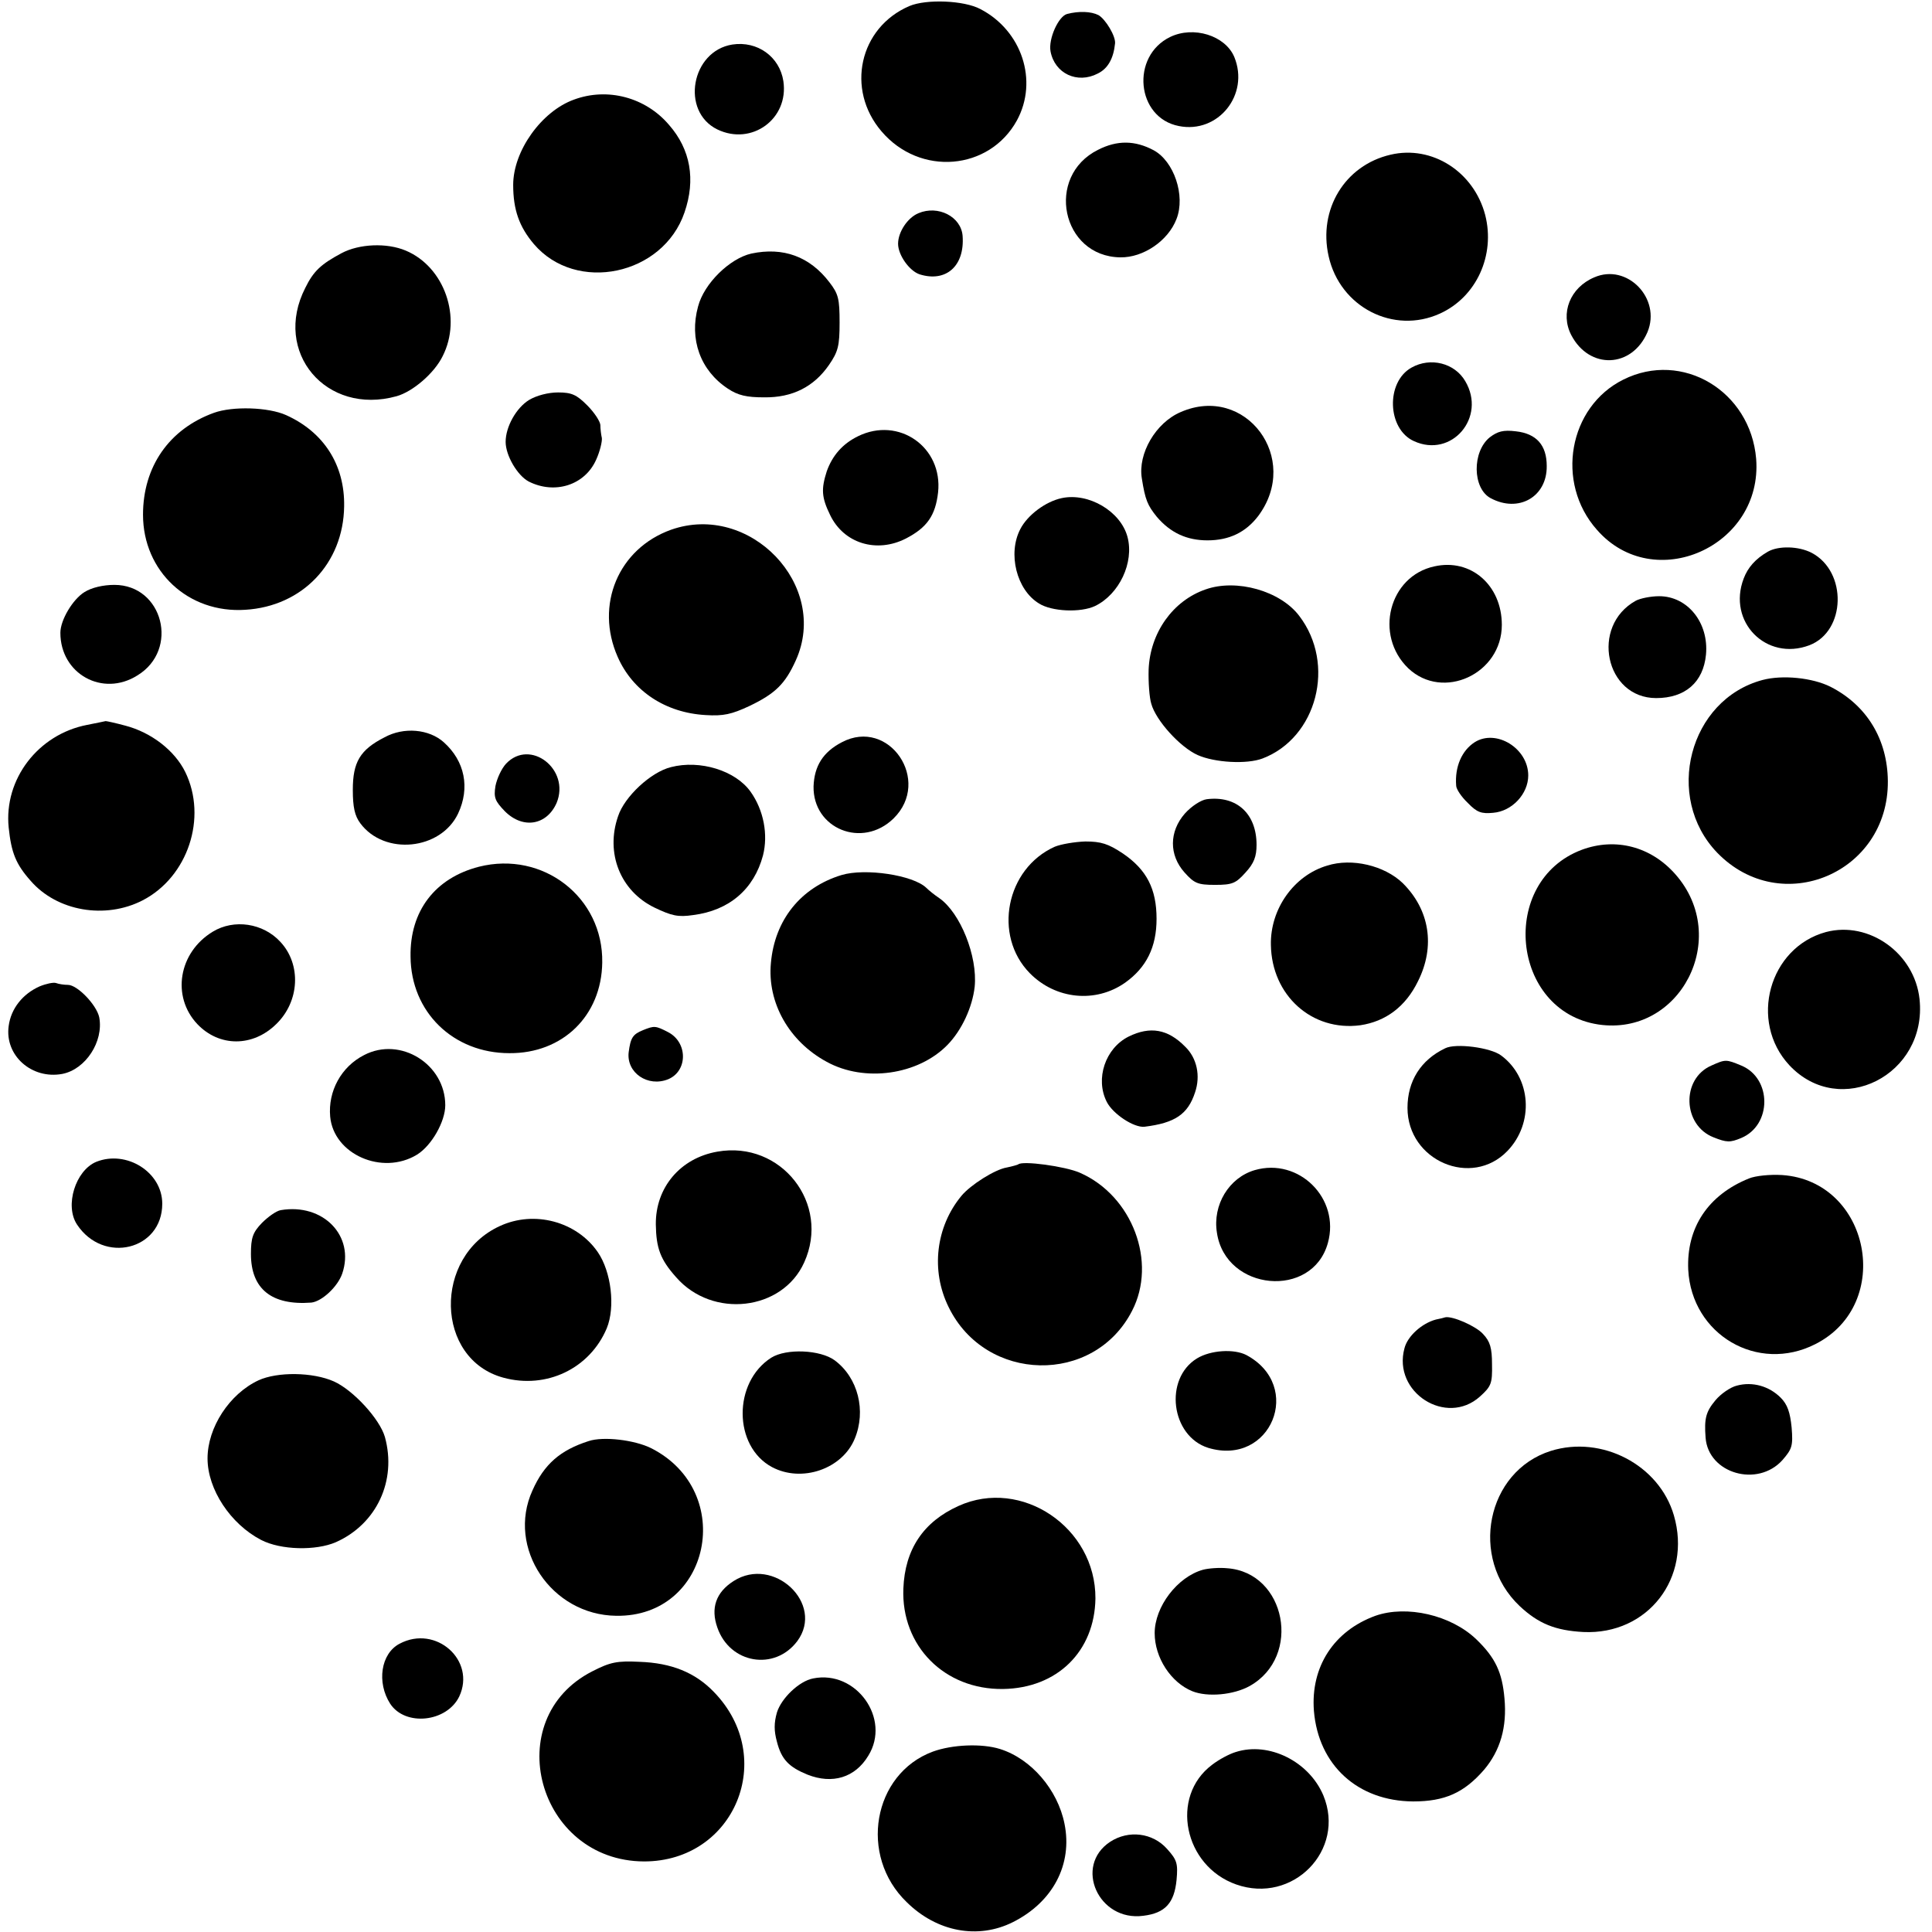 <?xml version="1.0" standalone="no"?>
<!DOCTYPE svg PUBLIC "-//W3C//DTD SVG 20010904//EN"
 "http://www.w3.org/TR/2001/REC-SVG-20010904/DTD/svg10.dtd">
<svg version="1.0" xmlns="http://www.w3.org/2000/svg"
 width="512pt" height="512pt" viewBox="0 0 512 512"
 preserveAspectRatio="xMidYMid meet">
<g transform="translate(0,512) scale(0.1,-0.1)"
fill="#000000" stroke="none">
<path d="M2410 5104 c-133 -57 -169 -221 -74 -332 102 -120 286 -104 359 29
57 105 13 238 -97 295 -43 23 -143 27 -188 8z"/>
<path d="M2828 5083 c-23 -6 -50 -66 -44 -99 11 -59 71 -87 125 -59 27 13 42
40 46 80 2 19 -25 64 -44 75 -20 10 -52 11 -83 3z"/>
<path d="M3101 5022 c-105 -51 -90 -214 23 -236 104 -21 188 83 147 183 -24
57 -108 83 -170 53z"/>
<path d="M1941 5002 c-109 -17 -138 -177 -40 -225 91 -44 190 28 175 128 -10
65 -69 107 -135 97z"/>
<path d="M1521 4856 c-86 -31 -161 -136 -161 -226 0 -66 16 -111 55 -157 112
-131 342 -83 399 84 30 87 16 167 -41 232 -62 73 -163 100 -252 67z"/>
<path d="M2910 4723 c-141 -70 -97 -283 59 -285 61 -1 127 44 149 102 24 62
-7 153 -61 182 -49 26 -96 27 -147 1z"/>
<path d="M3685 4710 c-121 -28 -192 -145 -164 -269 30 -135 172 -208 295 -152
97 44 147 155 120 261 -30 115 -141 186 -251 160z"/>
<path d="M2434 4555 c-29 -12 -54 -50 -54 -81 0 -30 30 -72 57 -81 70 -22 120
22 114 102 -4 51 -65 82 -117 60z"/>
<path d="M905 4449 c-54 -29 -74 -47 -96 -92 -87 -170 55 -339 242 -287 43 12
100 61 122 106 52 102 5 237 -98 280 -50 21 -123 18 -170 -7z"/>
<path d="M1991 4448 c-57 -13 -125 -79 -141 -140 -24 -87 6 -170 79 -218 27
-18 50 -23 96 -23 75 -1 132 28 172 86 24 35 28 50 28 112 0 63 -3 76 -27 107
-52 68 -122 94 -207 76z"/>
<path d="M4225 4385 c-64 -27 -91 -95 -61 -153 48 -92 161 -88 202 8 37 89
-54 183 -141 145z"/>
<path d="M3741 4146 c-69 -38 -65 -163 6 -195 100 -46 193 63 136 159 -28 48
-92 64 -142 36z"/>
<path d="M4302 4114 c-145 -72 -181 -273 -70 -398 151 -173 440 -44 422 188
-15 180 -196 288 -352 210z"/>
<path d="M1402 4060 c-34 -21 -62 -71 -62 -111 0 -36 31 -89 61 -105 69 -35
149 -10 179 58 10 22 16 48 15 57 -2 9 -4 24 -4 35 -1 10 -16 33 -35 52 -28
28 -41 34 -77 34 -26 0 -57 -8 -77 -20z"/>
<path d="M3129 4028 c-66 -28 -114 -110 -103 -176 9 -57 15 -71 40 -102 36
-42 79 -62 134 -62 57 0 101 21 134 64 115 153 -33 351 -205 276z"/>
<path d="M567 4026 c-119 -43 -188 -143 -188 -270 0 -150 120 -262 271 -252
151 9 260 123 262 274 2 110 -54 197 -154 242 -47 21 -141 24 -191 6z"/>
<path d="M2274 3964 c-41 -20 -68 -51 -83 -93 -15 -47 -14 -69 9 -116 36 -75
123 -102 201 -62 56 29 78 61 85 122 13 120 -104 202 -212 149z"/>
<path d="M3948 3961 c-47 -38 -46 -135 2 -161 74 -40 150 3 149 85 0 55 -27
86 -82 92 -33 4 -48 0 -69 -16z"/>
<path d="M2814 3800 c-43 -9 -91 -45 -110 -82 -34 -65 -10 -161 49 -197 34
-22 111 -25 149 -7 64 31 104 115 86 183 -18 68 -103 118 -174 103z"/>
<path d="M1778 3716 c-139 -50 -202 -199 -141 -337 40 -91 127 -148 233 -154
47 -3 69 2 116 24 69 33 95 59 123 121 90 199 -122 420 -331 346z"/>
<path d="M4685 3658 c-33 -19 -53 -42 -64 -71 -44 -115 60 -220 174 -177 97
37 101 195 6 245 -35 18 -88 19 -116 3z"/>
<path d="M3801 3619 c-120 -26 -160 -182 -69 -270 92 -87 248 -15 248 115 0
105 -82 177 -179 155z"/>
<path d="M224 3551 c-31 -19 -64 -74 -64 -108 0 -109 112 -171 204 -113 112
68 68 240 -61 240 -29 0 -60 -7 -79 -19z"/>
<path d="M3195 3558 c-87 -30 -147 -115 -151 -212 -1 -34 2 -75 7 -91 12 -44
76 -115 123 -136 45 -20 130 -25 172 -9 144 55 195 250 97 378 -50 66 -166 99
-248 70z"/>
<path d="M4335 3528 c-121 -67 -81 -258 54 -258 77 0 125 42 132 115 8 85 -49
155 -124 155 -23 0 -51 -6 -62 -12z"/>
<path d="M4671 3318 c-195 -52 -262 -311 -120 -458 169 -174 454 -54 452 190
-1 111 -56 201 -152 250 -48 24 -127 32 -180 18z"/>
<path d="M231 3199 c-130 -25 -221 -144 -208 -272 7 -67 19 -97 58 -141 70
-81 198 -103 297 -52 120 62 172 219 113 340 -28 57 -90 105 -159 123 -26 7
-49 12 -52 12 -3 -1 -25 -5 -49 -10z"/>
<path d="M1019 3166 c-65 -33 -84 -66 -84 -139 0 -46 5 -69 20 -89 64 -86 213
-71 259 26 32 68 18 139 -38 189 -39 35 -106 41 -157 13z"/>
<path d="M2231 3153 c-50 -26 -73 -63 -75 -117 -2 -112 129 -166 212 -85 102
100 -12 268 -137 202z"/>
<path d="M3908 3153 c-34 -22 -53 -65 -49 -115 0 -9 14 -30 31 -46 24 -25 36
-29 67 -26 50 4 93 50 93 99 0 72 -85 124 -142 88z"/>
<path d="M1341 3096 c-12 -13 -24 -39 -28 -59 -5 -31 -1 -40 25 -67 48 -48
111 -37 137 22 37 89 -70 172 -134 104z"/>
<path d="M1778 3087 c-53 -13 -123 -78 -140 -130 -34 -98 6 -198 96 -242 46
-22 63 -26 103 -20 95 12 161 68 185 158 14 55 2 120 -33 169 -40 56 -134 85
-211 65z"/>
<path d="M3198 3002 c-15 -2 -40 -18 -58 -38 -42 -48 -42 -110 -1 -156 26 -29
35 -33 81 -33 46 0 55 4 81 33 22 24 29 42 29 73 0 83 -53 131 -132 121z"/>
<path d="M2795 2876 c-129 -58 -164 -235 -66 -335 69 -70 175 -80 253 -25 56
40 83 94 83 169 0 79 -26 130 -89 173 -39 26 -58 32 -100 32 -28 -1 -64 -7
-81 -14z"/>
<path d="M4192 2868 c-221 -83 -188 -428 44 -463 217 -32 352 230 204 398 -65
74 -159 98 -248 65z"/>
<path d="M1269 2823 c-116 -30 -183 -117 -181 -238 1 -147 113 -256 262 -256
141 -1 244 99 246 240 3 173 -157 297 -327 254z"/>
<path d="M3517 2826 c-88 -26 -151 -115 -149 -210 2 -134 109 -230 237 -213
67 10 120 49 153 117 46 92 31 189 -41 260 -48 46 -134 67 -200 46z"/>
<path d="M2230 2801 c-108 -33 -177 -119 -187 -233 -10 -105 48 -208 148 -262
100 -55 242 -35 320 45 38 39 66 100 72 154 8 81 -38 196 -94 235 -12 8 -27
20 -34 27 -35 34 -162 53 -225 34z"/>
<path d="M564 2651 c-91 -55 -110 -172 -41 -245 58 -61 147 -61 209 0 62 60
67 158 11 218 -46 50 -123 61 -179 27z"/>
<path d="M4839 2650 c-151 -41 -205 -237 -97 -353 134 -143 366 -26 345 175
-13 122 -134 208 -248 178z"/>
<path d="M105 2506 c-45 -20 -76 -59 -82 -105 -11 -78 61 -142 142 -127 62 12
110 86 98 150 -7 33 -58 86 -83 86 -10 0 -24 2 -32 5 -7 2 -26 -2 -43 -9z"/>
<path d="M1704 2390 c-27 -11 -33 -20 -38 -59 -6 -54 51 -93 105 -71 52 22 52
98 -1 125 -33 17 -36 17 -66 5z"/>
<path d="M2991 2373 c-62 -31 -89 -112 -58 -173 16 -32 72 -69 100 -66 81 10
115 33 134 91 15 44 5 91 -26 121 -46 47 -93 55 -150 27z"/>
<path d="M3830 2342 c-65 -31 -100 -87 -100 -158 0 -140 170 -213 265 -114 71
74 63 194 -17 253 -28 21 -120 33 -148 19z"/>
<path d="M965 2324 c-61 -31 -96 -96 -90 -163 9 -100 138 -157 230 -101 39 24
75 88 75 131 0 109 -119 183 -215 133z"/>
<path d="M4535 2296 c-80 -35 -76 -158 6 -190 35 -14 44 -14 73 -2 82 34 82
158 1 192 -41 17 -42 17 -80 0z"/>
<path d="M1901 2068 c-98 -17 -164 -95 -163 -193 1 -63 12 -93 54 -140 96
-110 281 -89 339 39 71 156 -61 324 -230 294z"/>
<path d="M255 2041 c-55 -23 -84 -116 -51 -166 70 -106 226 -68 226 55 0 84
-95 143 -175 111z"/>
<path d="M2698 2034 c-2 -1 -15 -5 -30 -8 -31 -5 -96 -46 -120 -75 -68 -82
-82 -198 -34 -295 98 -201 385 -207 486 -10 67 129 1 305 -138 366 -38 17
-154 33 -164 22z"/>
<path d="M3325 2019 c-68 -20 -112 -92 -100 -166 23 -155 253 -176 294 -27 33
118 -77 227 -194 193z"/>
<path d="M4635 1997 c-109 -44 -166 -131 -161 -242 9 -172 184 -275 337 -197
209 106 145 432 -88 448 -33 2 -71 -2 -88 -9z"/>
<path d="M744 1913 c-12 -2 -34 -18 -50 -34 -24 -25 -29 -39 -29 -82 0 -93 55
-137 160 -129 28 3 70 42 82 77 34 100 -51 187 -163 168z"/>
<path d="M1325 1871 c-178 -81 -172 -353 9 -402 114 -31 229 24 274 131 23 56
12 150 -24 202 -56 81 -168 111 -259 69z"/>
<path d="M3805 1623 c-37 -10 -75 -44 -83 -76 -32 -117 111 -208 200 -128 30
27 33 35 32 85 0 44 -5 61 -24 81 -19 21 -81 48 -100 44 -3 -1 -14 -4 -25 -6z"/>
<path d="M2044 1522 c-102 -65 -101 -235 2 -290 79 -42 186 -5 219 75 31 74 9
162 -53 208 -38 28 -128 32 -168 7z"/>
<path d="M3172 1520 c-88 -54 -69 -206 30 -237 166 -50 254 164 101 246 -33
17 -95 13 -131 -9z"/>
<path d="M685 1462 c-77 -36 -135 -125 -135 -207 0 -82 61 -174 142 -216 52
-27 145 -29 198 -6 108 48 162 163 130 279 -14 48 -84 124 -135 147 -56 25
-150 26 -200 3z"/>
<path d="M4603 1448 c-17 -4 -43 -22 -57 -39 -25 -30 -30 -48 -26 -99 7 -95
138 -133 204 -59 25 29 28 37 24 86 -4 40 -11 61 -29 79 -31 31 -75 43 -116
32z"/>
<path d="M1560 1301 c-75 -24 -118 -61 -149 -131 -69 -152 50 -330 222 -332
250 -4 319 329 93 444 -44 22 -127 32 -166 19z"/>
<path d="M4110 1275 c-171 -54 -217 -284 -83 -411 50 -47 95 -65 169 -69 171
-8 288 144 240 309 -39 134 -191 213 -326 171z"/>
<path d="M2540 1129 c-93 -42 -142 -115 -146 -219 -6 -152 109 -268 264 -266
144 2 243 100 245 240 1 188 -196 321 -363 245z"/>
<path d="M3188 960 c-68 -19 -128 -98 -128 -168 0 -65 43 -131 100 -154 40
-16 109 -10 152 14 139 78 96 301 -60 312 -20 2 -49 0 -64 -4z"/>
<path d="M1944 930 c-47 -30 -61 -72 -43 -123 33 -96 152 -116 212 -36 73 99
-63 227 -169 159z"/>
<path d="M3645 838 c-110 -40 -172 -135 -163 -252 12 -144 116 -239 263 -240
84 0 135 23 188 84 43 51 61 113 54 189 -6 69 -24 108 -75 157 -67 64 -184 91
-267 62z"/>
<path d="M1059 764 c-50 -26 -61 -103 -25 -159 40 -61 150 -49 183 19 45 96
-62 191 -158 140z"/>
<path d="M1570 691 c-248 -126 -146 -503 137 -504 240 0 354 275 185 449 -50
52 -113 77 -197 80 -60 3 -78 -1 -125 -25z"/>
<path d="M2155 672 c-37 -7 -84 -52 -96 -90 -8 -28 -8 -49 0 -78 12 -47 32
-67 81 -87 66 -26 126 -8 161 50 61 98 -32 228 -146 205z"/>
<path d="M2472 478 c-159 -59 -197 -276 -69 -399 80 -79 189 -99 281 -53 106
53 159 153 137 261 -18 90 -88 172 -171 198 -48 15 -126 12 -178 -7z"/>
<path d="M3275 477 c-17 -5 -45 -20 -63 -34 -112 -84 -75 -268 64 -317 150
-53 291 91 231 236 -38 90 -144 143 -232 115z"/>
<path d="M2942 239 c-97 -64 -31 -212 88 -196 58 7 82 34 88 95 4 44 1 53 -25
82 -38 43 -102 51 -151 19z"/>
</g>
</svg>
